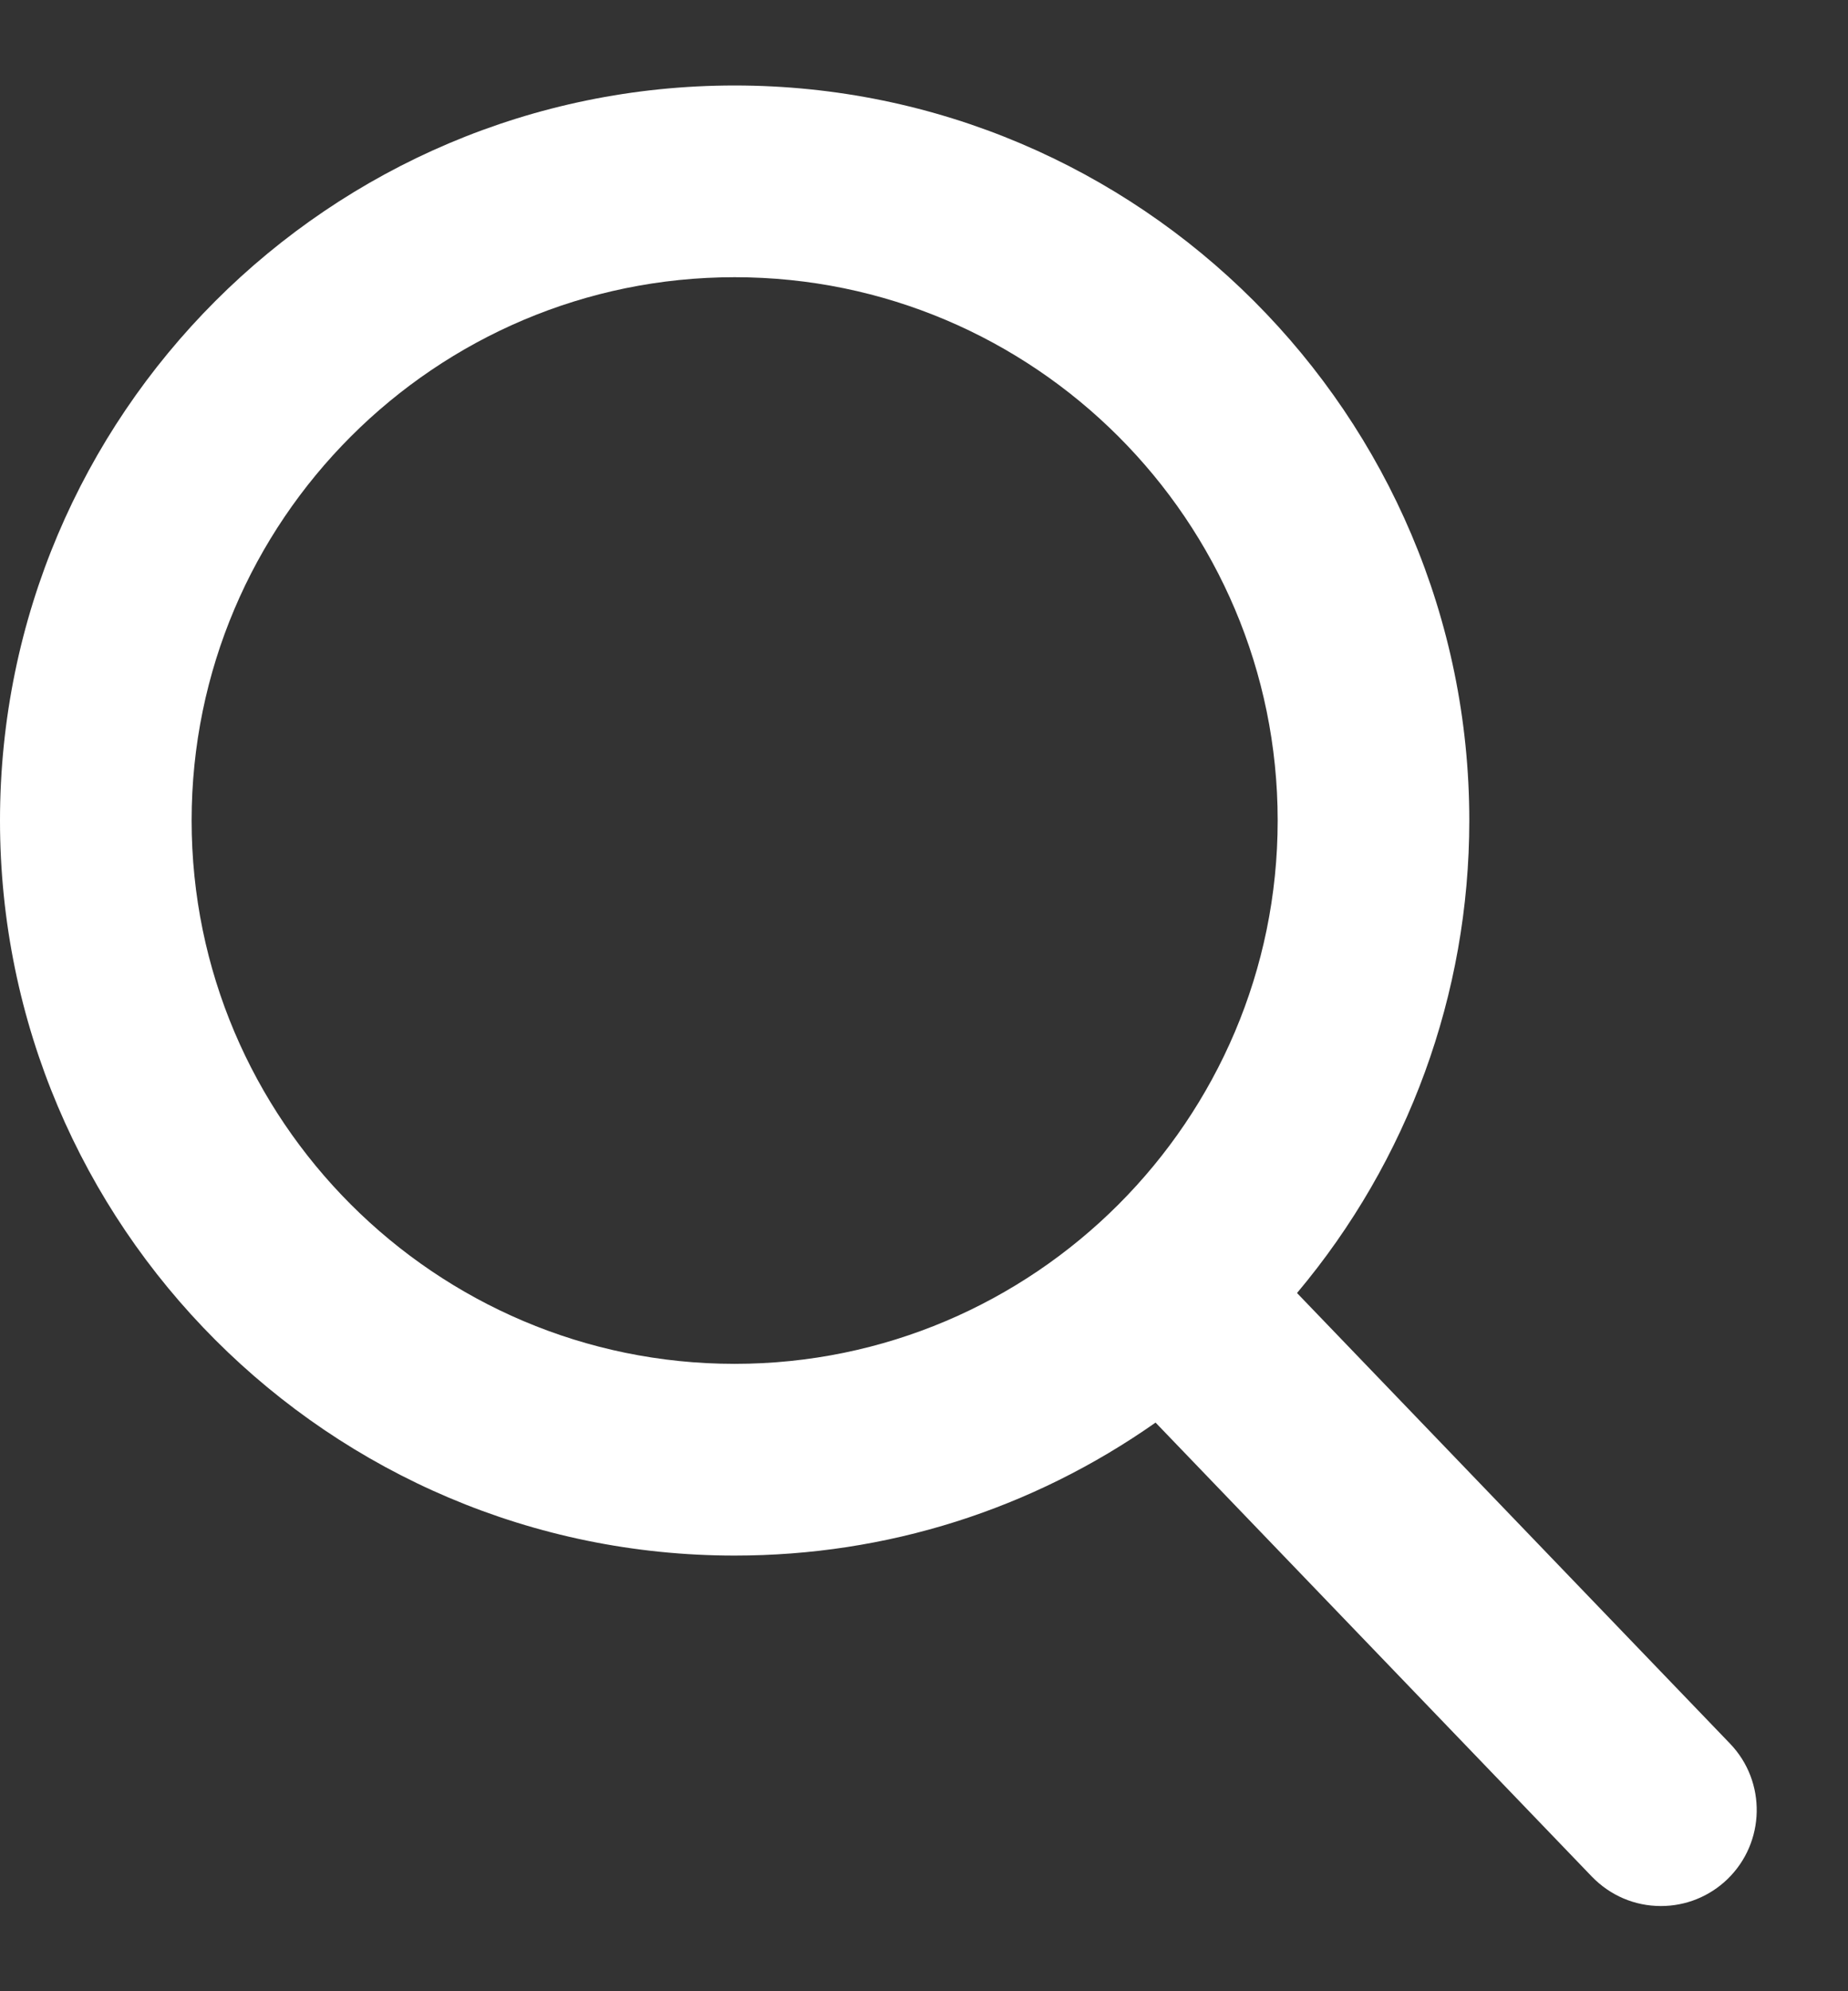 <svg width="13" height="14" viewBox="0 0 13 14" fill="none" xmlns="http://www.w3.org/2000/svg">
<rect x="0" y="0" width="13" height="14" fill="#333333" stroke="none"/>
<path d="M12.17 12.259L9.124 9.091C9.907 8.16 10.336 6.988 10.336 5.769C10.336 2.919 8.018 0.601 5.168 0.601C2.318 0.601 0 2.919 0 5.769C0 8.618 2.318 10.937 5.168 10.937C6.238 10.937 7.257 10.614 8.129 10.002L11.198 13.194C11.327 13.327 11.499 13.401 11.684 13.401C11.859 13.401 12.025 13.334 12.151 13.213C12.419 12.955 12.428 12.527 12.17 12.259ZM5.168 1.949C7.274 1.949 8.988 3.662 8.988 5.769C8.988 7.875 7.274 9.589 5.168 9.589C3.062 9.589 1.348 7.875 1.348 5.769C1.348 3.662 3.062 1.949 5.168 1.949Z" fill="white"/>
</svg>
